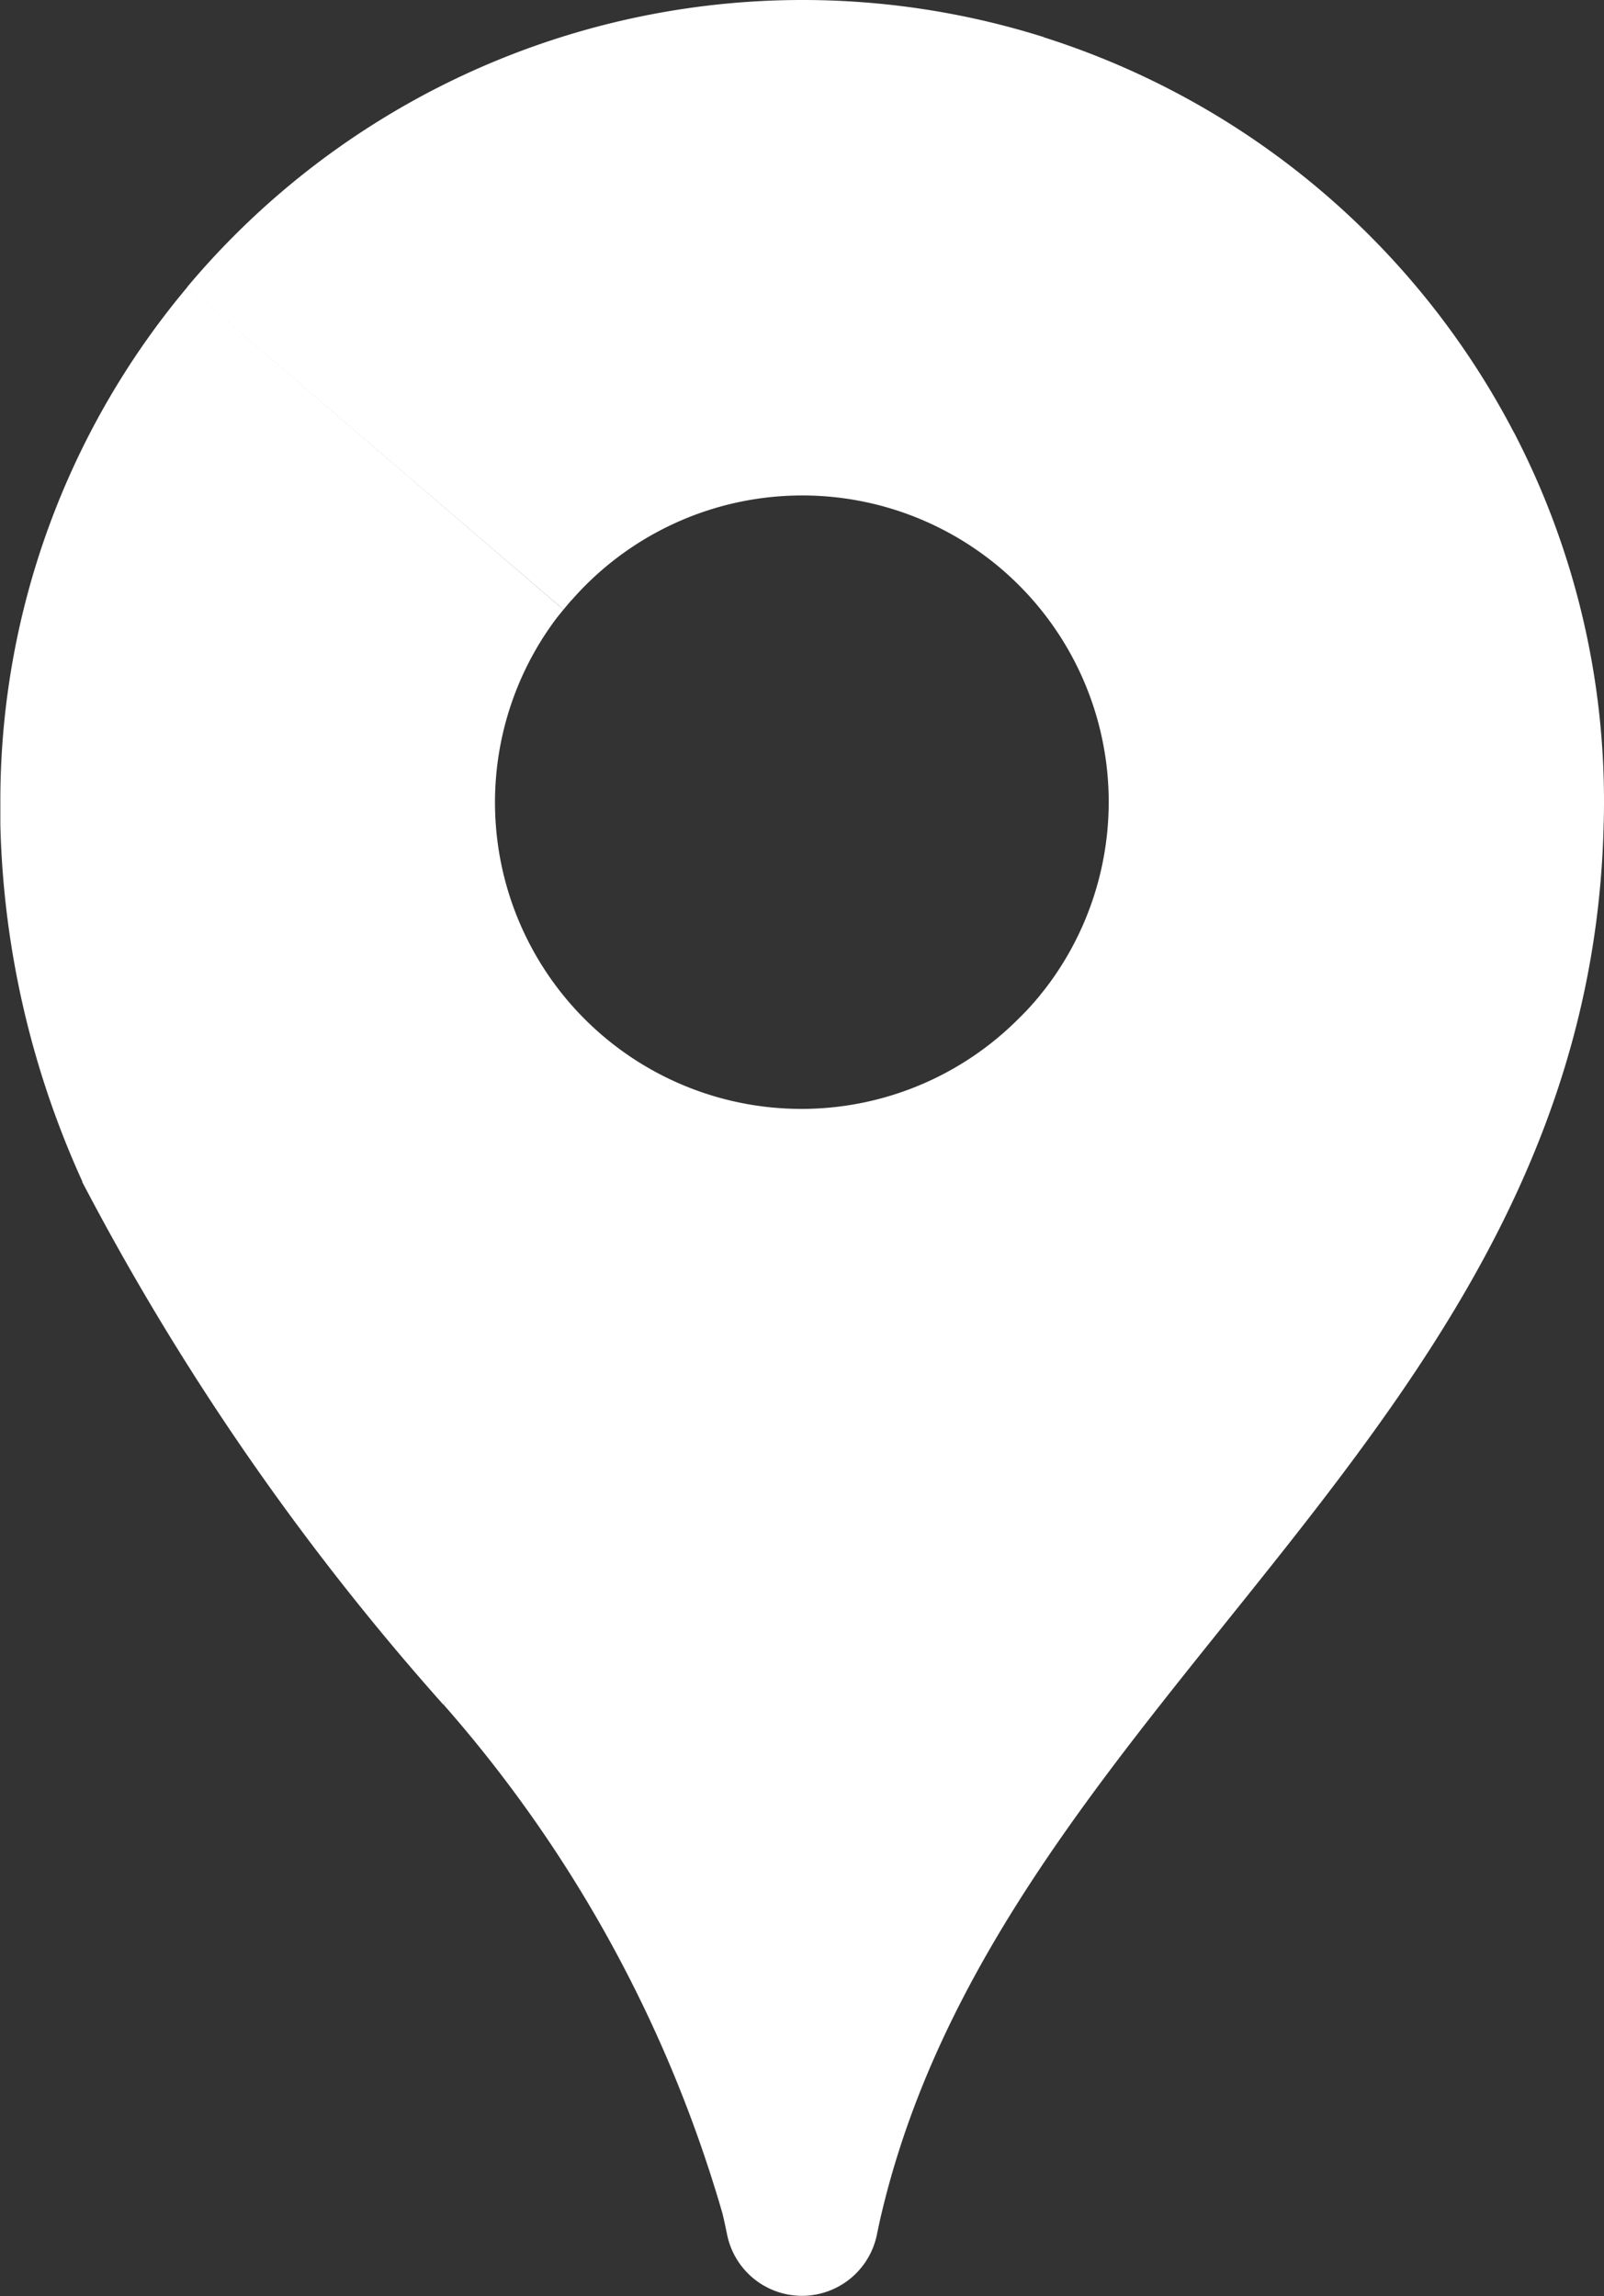 <svg id="_002-google-maps" data-name="002-google-maps" xmlns="http://www.w3.org/2000/svg" width="18.236" height="26.1" viewBox="0 0 18.236 26.1">
  <rect x="0" y="0" width="18.236" height="26.1" fill="#333333" stroke="none"/>
  <path id="Tracé_7455" data-name="Tracé 7455" d="M106.317,140.407l-2.709,4L99.6,148.393a29.4,29.4,0,0,1-4.108-5.946l2.159-3.307,3.311-3.195a3.484,3.484,0,0,0,5.176,4.651C106.2,140.535,106.262,140.472,106.317,140.407Z" transform="translate(-94.559 -129.015)" fill="#fff"/>
  <path id="Tracé_7456" data-name="Tracé 7456" d="M209.785,19.223a3.484,3.484,0,0,0-5.167-4.662c-.057.057-.112.116-.164.176l2.284-3.714,3.1-2.692a9.142,9.142,0,0,1,5.335,4.485l-2.261,3.646Z" transform="translate(-197.964 -7.905)" fill="#fff"/>
  <path id="Tracé_7457" data-name="Tracé 7457" d="M83.539,67.682l-5.47,6.5a10.377,10.377,0,0,1-.932-4.054c0-.086,0-.173,0-.26a9.081,9.081,0,0,1,2.128-5.855Z" transform="translate(-77.133 -60.752)" fill="#fff"/>
  <path id="Tracé_7458" data-name="Tracé 7458" d="M123.154,6.93l-4.278-3.667A9.131,9.131,0,0,1,128.622.424Z" transform="translate(-116.748)" fill="#fff"/>
  <path id="Tracé_7459" data-name="Tracé 7459" d="M189.268,100.516a9.079,9.079,0,0,0-1.027-4.209l-12.165,14.469a15.1,15.1,0,0,1,3.17,5.784c.017.071.035.154.054.247a.869.869,0,0,0,1.7,0c.019-.093.037-.176.054-.247,1.4-5.908,8.045-8.927,8.21-15.784C189.267,100.689,189.268,100.6,189.268,100.516Z" transform="translate(-171.032 -91.398)" fill="#fff"/>
</svg>
